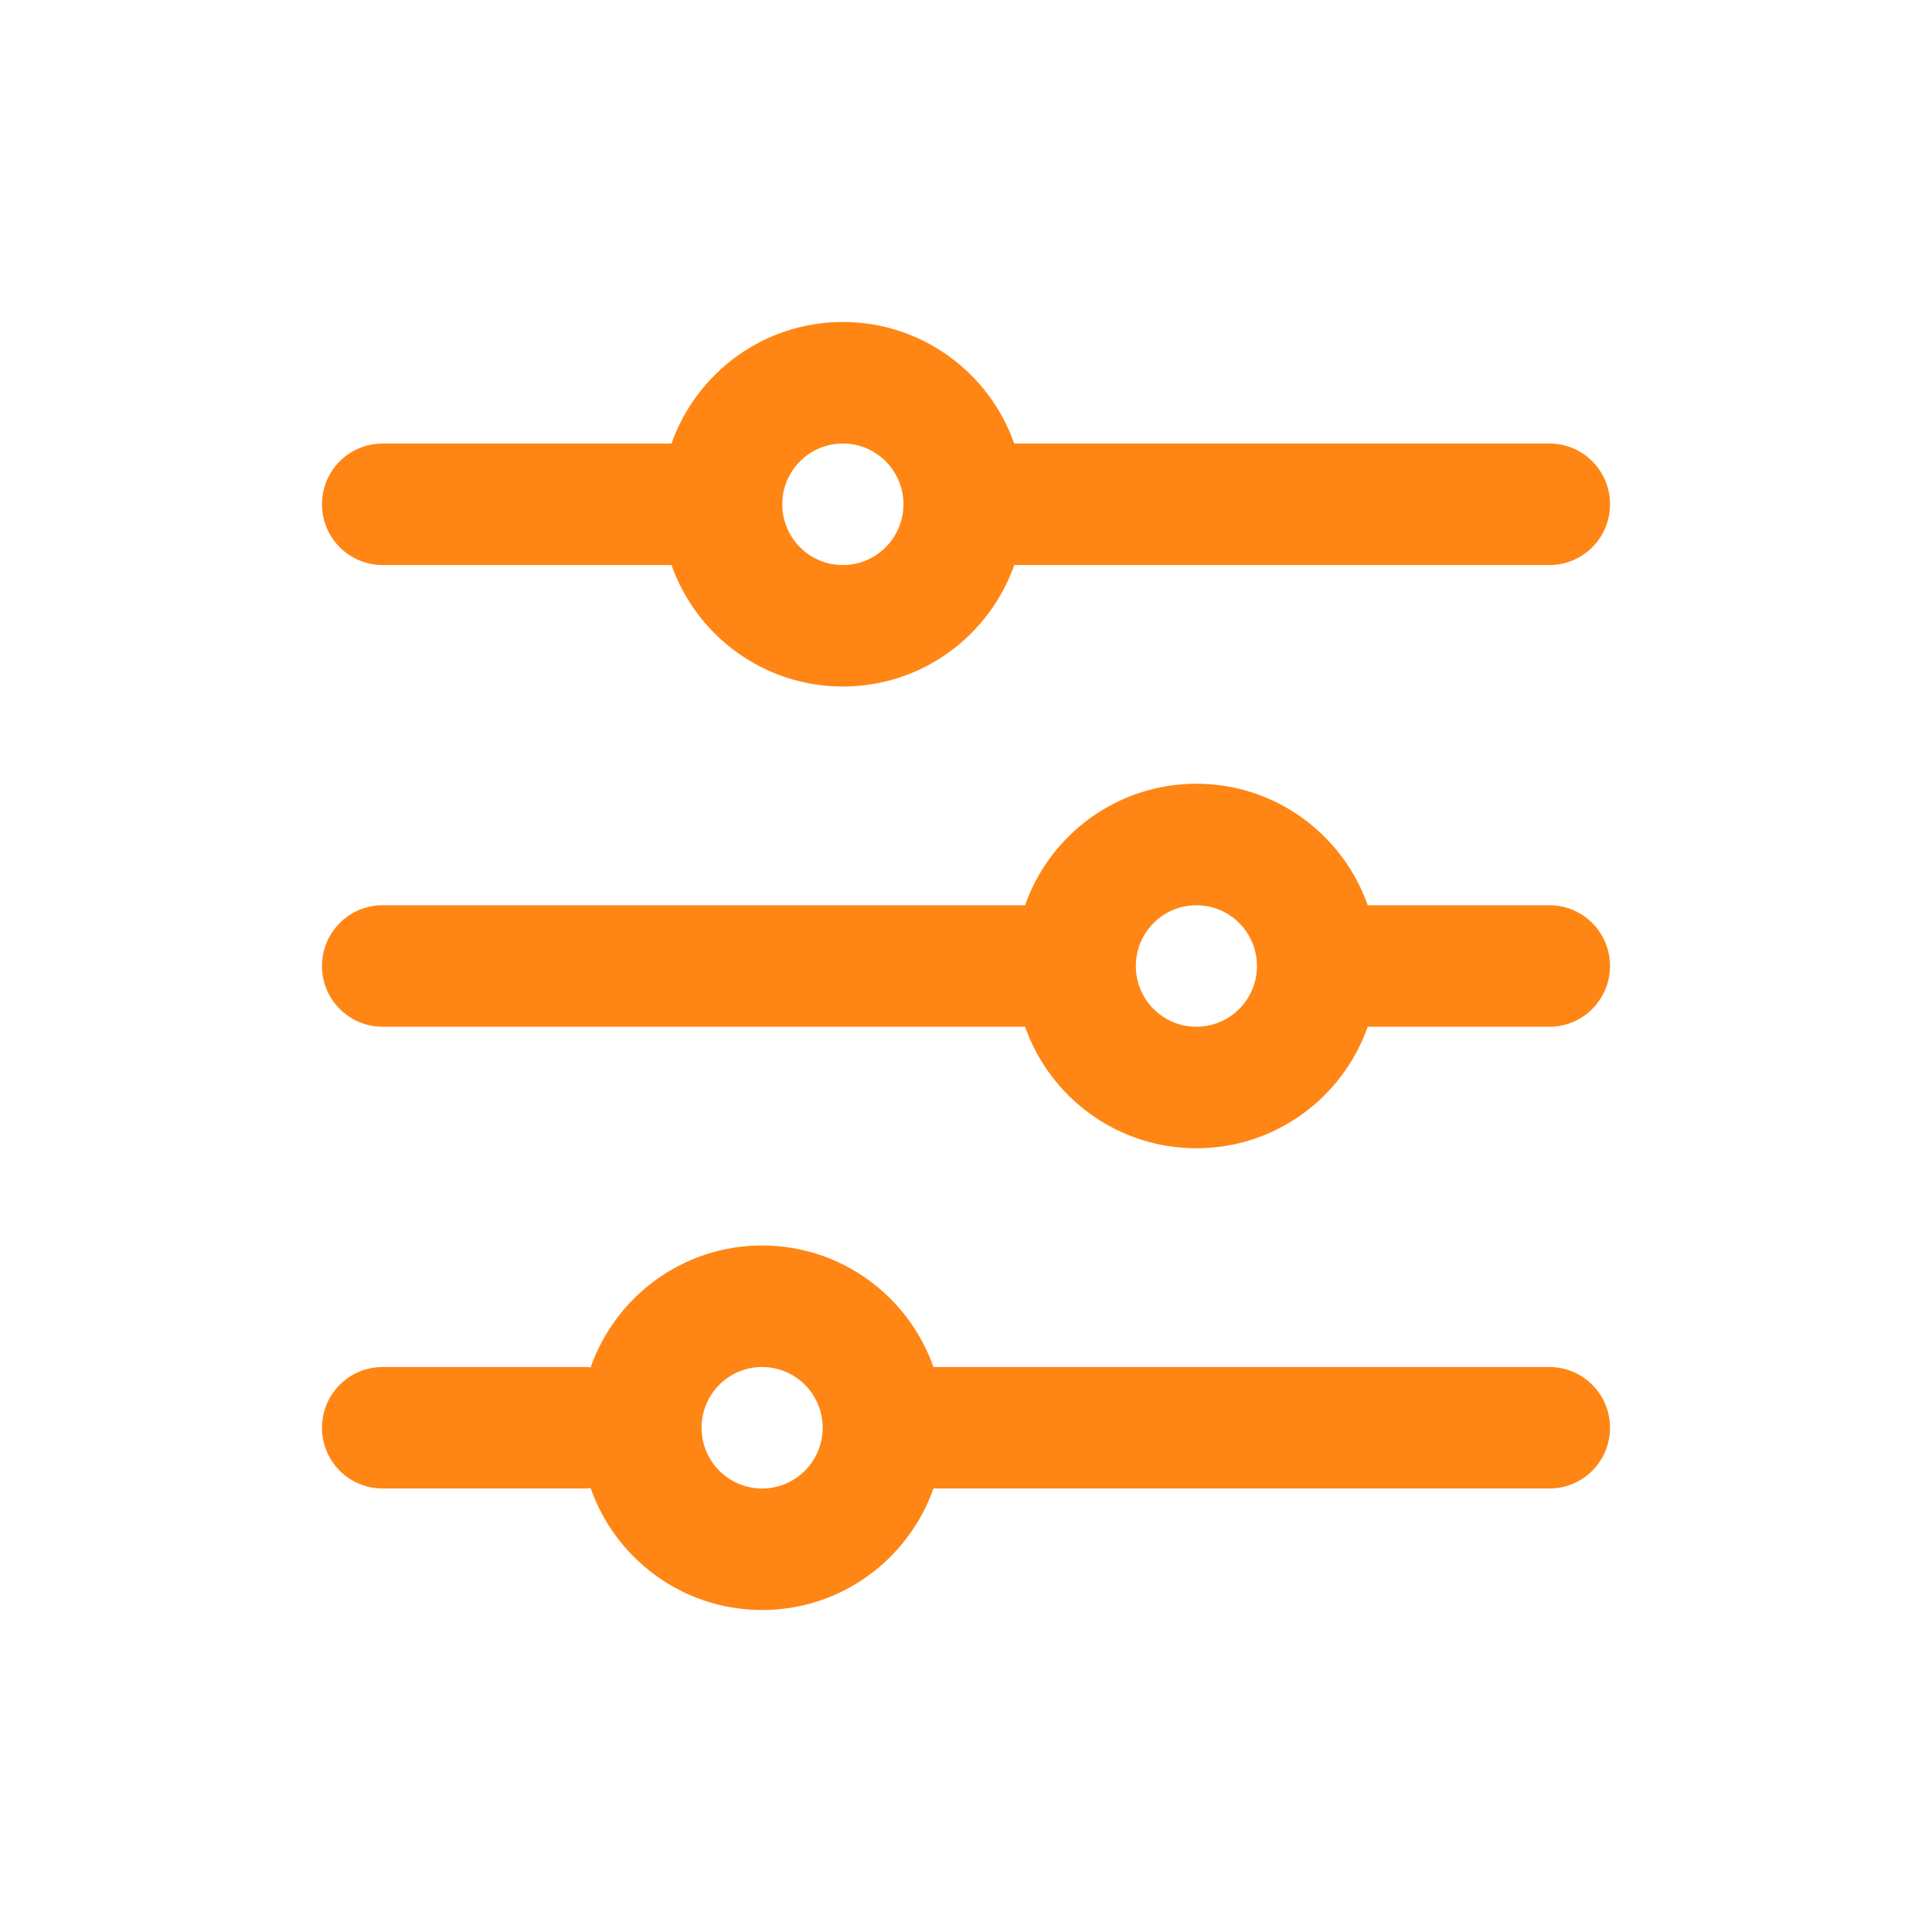 <svg width="32" height="32" viewBox="0 0 32 32" fill="none" xmlns="http://www.w3.org/2000/svg">
<path fill-rule="evenodd" clip-rule="evenodd" d="M11.122 7.346H6.337C5.782 7.346 5.333 7.797 5.333 8.352C5.333 8.908 5.782 9.359 6.337 9.359H11.122C11.536 10.531 12.65 11.371 13.96 11.371C15.271 11.371 16.386 10.531 16.799 9.359H25.664C26.218 9.359 26.667 8.908 26.667 8.352C26.667 7.797 26.218 7.346 25.664 7.346H16.799C16.386 6.174 15.271 5.333 13.96 5.333C12.65 5.333 11.536 6.174 11.122 7.346ZM12.957 8.352C12.957 7.797 13.406 7.346 13.96 7.346C14.514 7.346 14.964 7.797 14.964 8.352C14.964 8.908 14.514 9.359 13.96 9.359C13.406 9.359 12.957 8.908 12.957 8.352Z" fill="#FF8614"/>
<path fill-rule="evenodd" clip-rule="evenodd" d="M6.337 14.994C5.782 14.994 5.333 15.444 5.333 16C5.333 16.556 5.782 17.006 6.337 17.006H16.978C17.391 18.179 18.506 19.019 19.816 19.019C21.126 19.019 22.241 18.179 22.654 17.006H25.664C26.218 17.006 26.667 16.556 26.667 16C26.667 15.444 26.218 14.994 25.664 14.994H22.654C22.241 13.821 21.126 12.981 19.816 12.981C18.506 12.981 17.391 13.821 16.978 14.994H6.337ZM19.816 14.994C19.262 14.994 18.813 15.444 18.813 16C18.813 16.556 19.262 17.006 19.816 17.006C20.37 17.006 20.819 16.556 20.819 16C20.819 15.444 20.37 14.994 19.816 14.994Z" fill="#FF8614"/>
<path fill-rule="evenodd" clip-rule="evenodd" d="M6.337 22.642C5.782 22.642 5.333 23.092 5.333 23.648C5.333 24.204 5.782 24.654 6.337 24.654H9.68C9.715 24.654 9.749 24.652 9.783 24.649C10.195 25.824 11.311 26.667 12.623 26.667C13.933 26.667 15.048 25.827 15.461 24.654H25.664C26.218 24.654 26.667 24.204 26.667 23.648C26.667 23.092 26.218 22.642 25.664 22.642H15.461C15.048 21.469 13.933 20.629 12.623 20.629C11.311 20.629 10.195 21.472 9.783 22.647C9.749 22.643 9.715 22.642 9.68 22.642H6.337ZM11.62 23.648C11.62 23.092 12.069 22.642 12.623 22.642C13.177 22.642 13.626 23.092 13.626 23.648C13.626 24.204 13.177 24.654 12.623 24.654C12.069 24.654 11.62 24.204 11.62 23.648Z" fill="#FF8614"/>
</svg>
